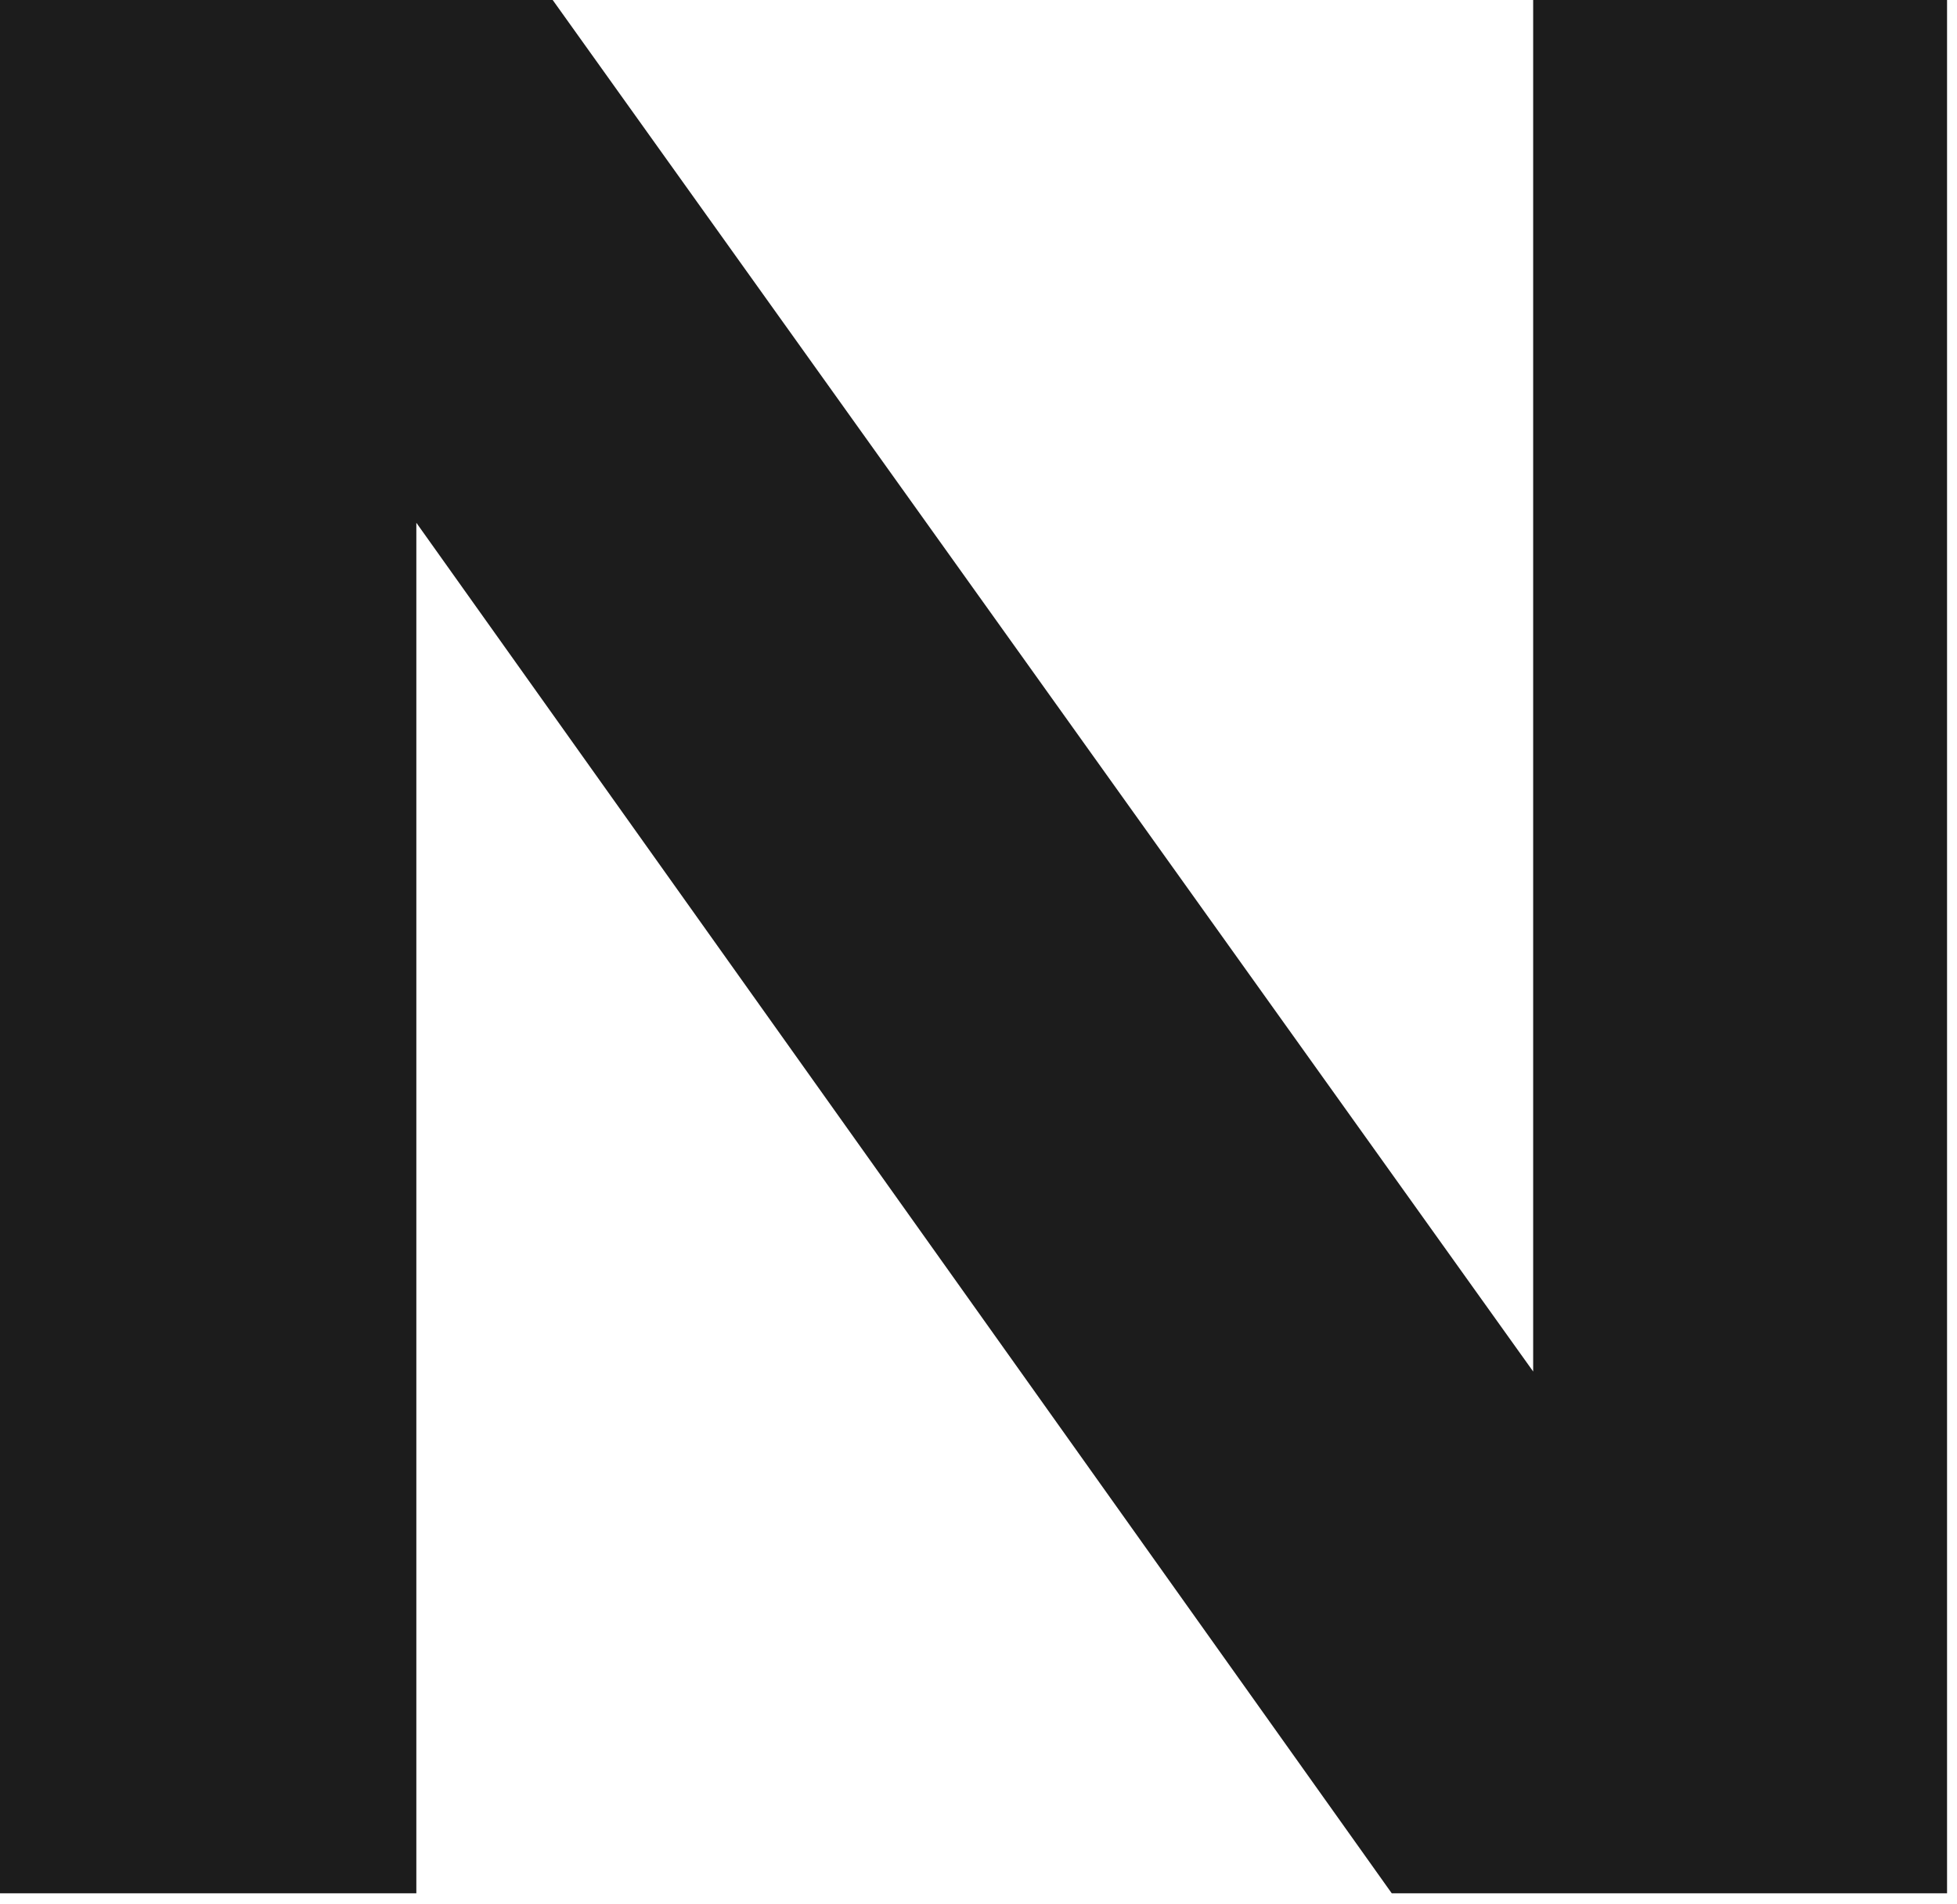 <?xml version="1.0" encoding="utf-8"?>
<svg xmlns="http://www.w3.org/2000/svg" fill="none" height="100%" overflow="visible" preserveAspectRatio="none" style="display: block;" viewBox="0 0 110 107" width="100%">
<path d="M31.066 0L86.177 77.081V0H109.441V106.408H78.229L76.75 104.329L23.402 29.38V106.408H0V0H31.066Z" fill="#1C1C1C" id="Vector"/>
</svg>